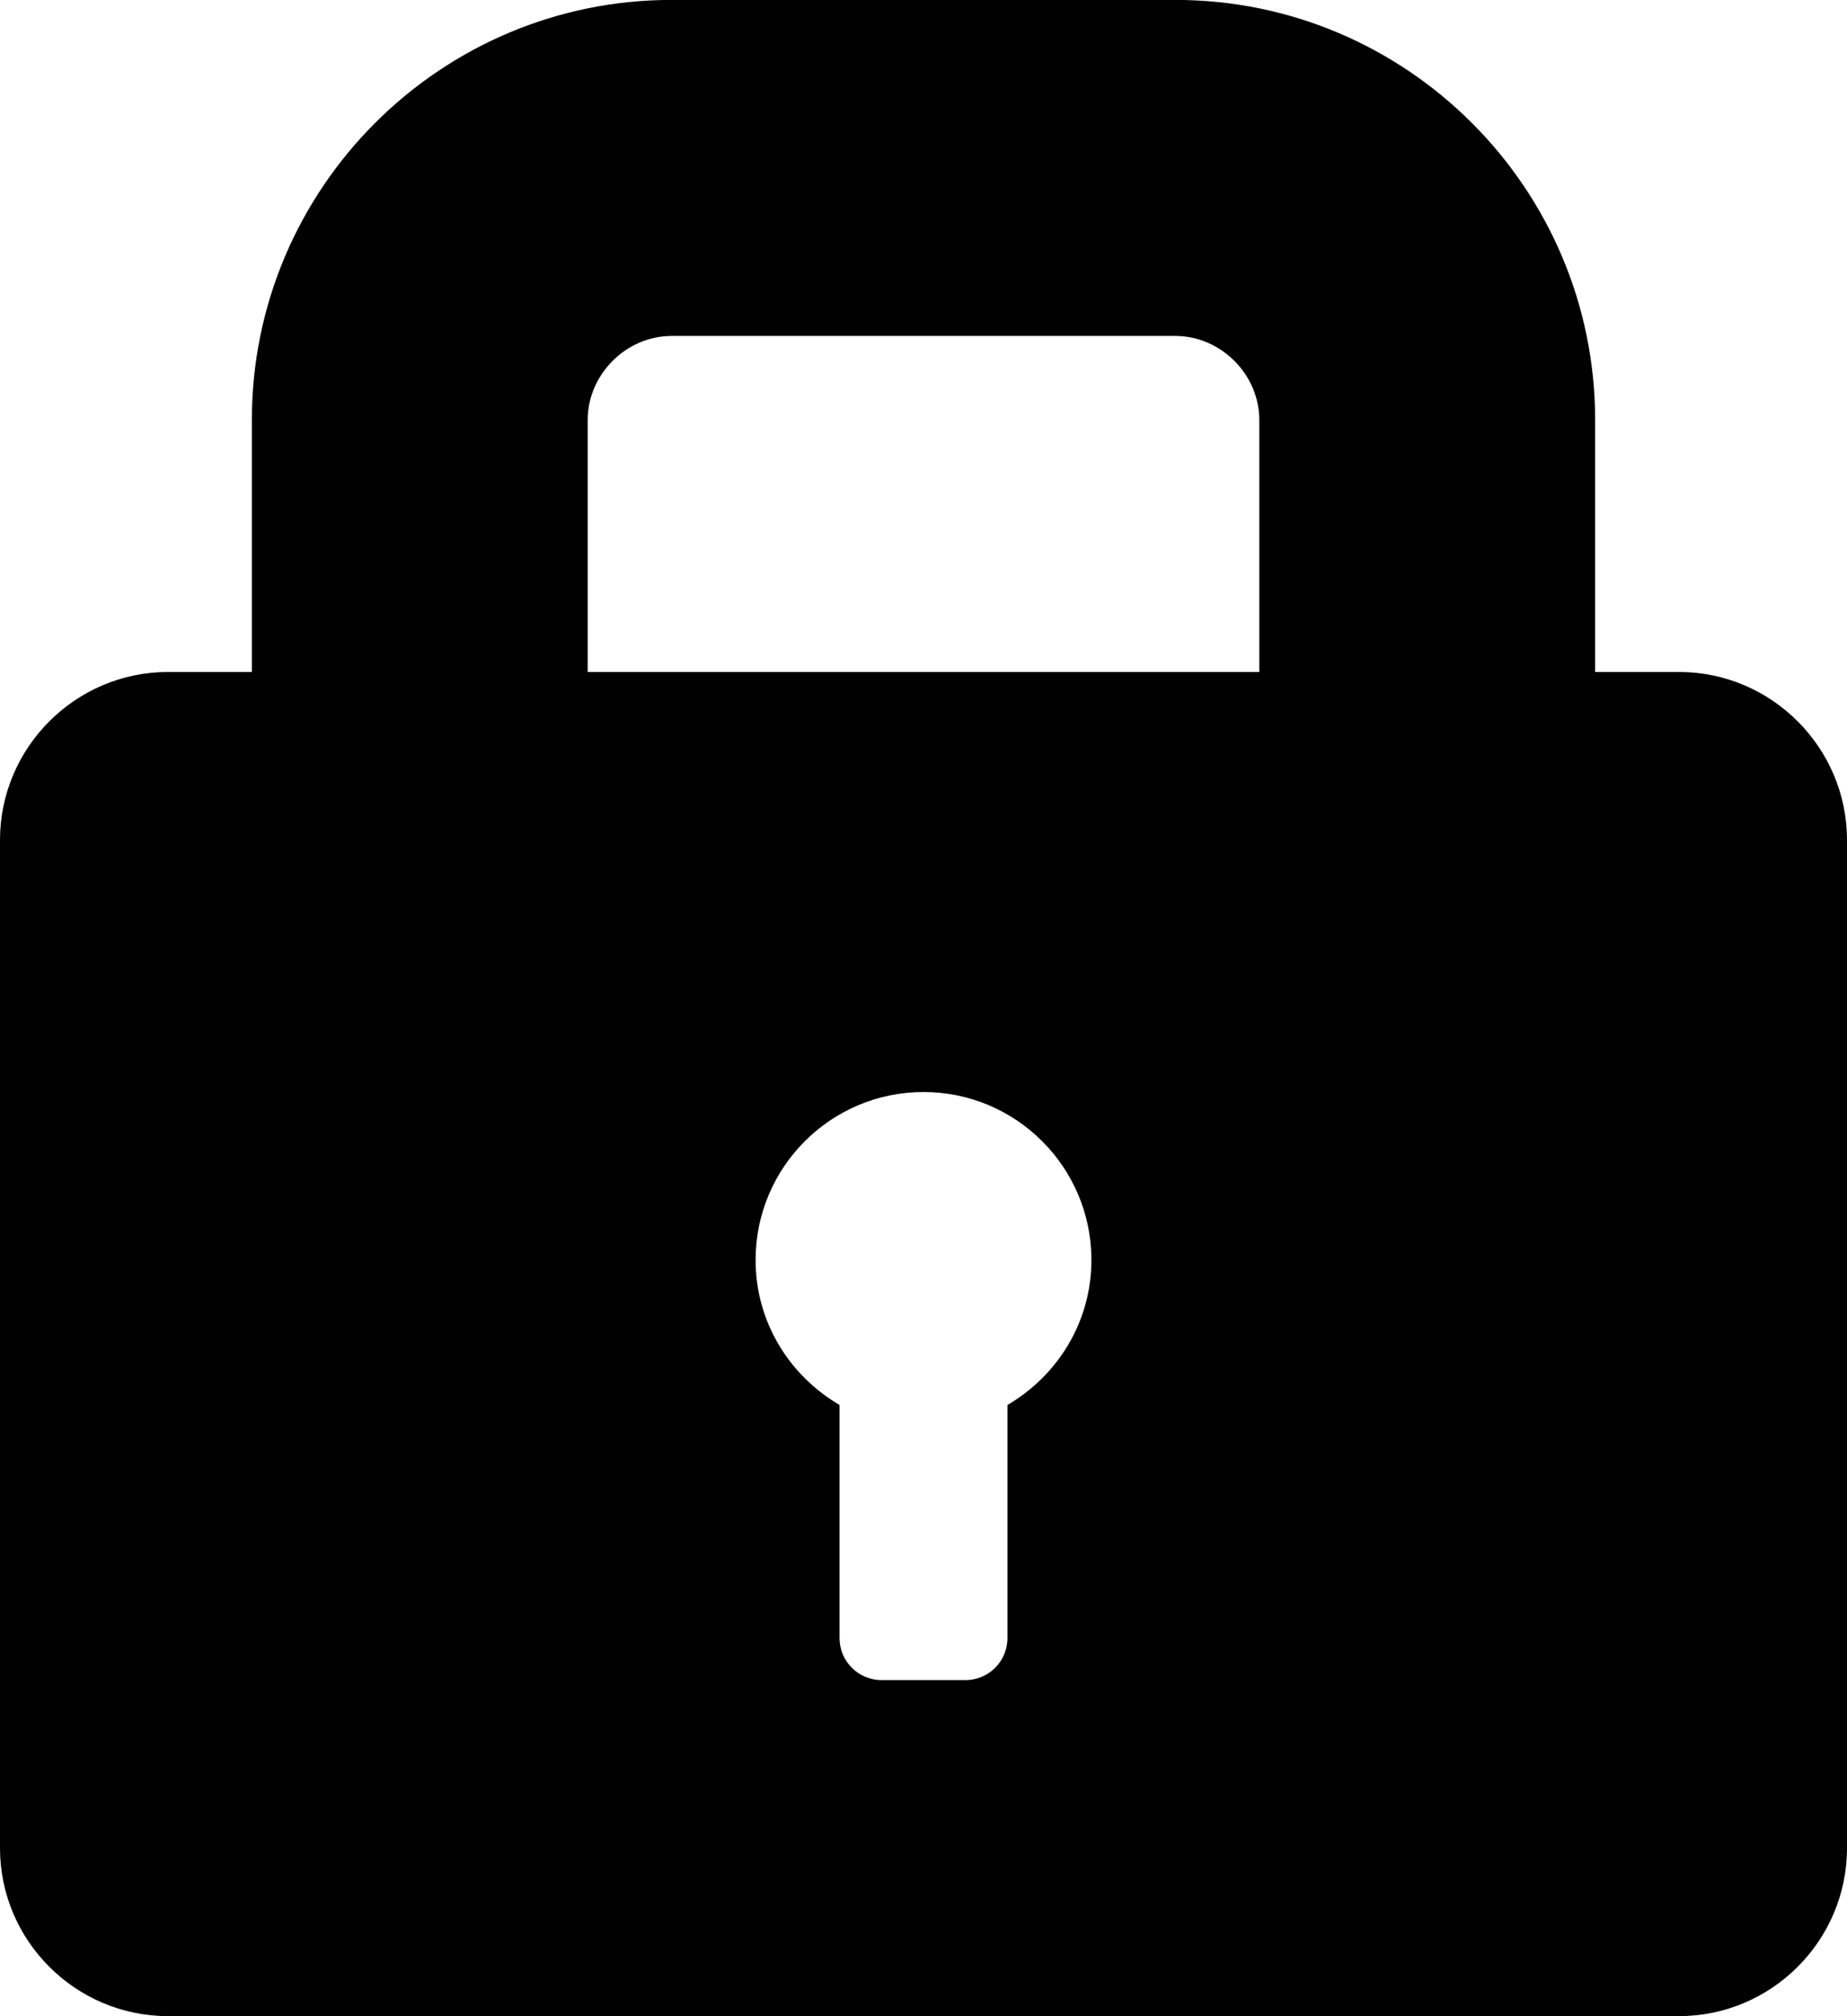 <svg version="1.1" id="Layer_1"
	xmlns="http://www.w3.org/2000/svg"
	xmlns:xlink="http://www.w3.org/1999/xlink" x="0px" y="0px" width="22px" height="24px" viewBox="0 0 22 24" style="enable-background:new 0 0 22 24;" xml:space="preserve">
	<path style="fill:#010101;" d="M20,7.999h-1v-3c0-2.756-2.243-5-5-5H8c-2.757,0-5,2.244-5,5v3H2c-1.1,0-2,0.9-2,2v12
	c0,1.102,0.9,2,2,2h18c1.1,0,2-0.898,2-2v-12C22,8.899,21.1,7.999,20,7.999 M12,16.724v2.775c0,0.277-0.224,0.5-0.5,0.5h-1
	c-0.276,0-0.5-0.223-0.5-0.5v-2.775c-0.596-0.348-1-0.986-1-1.725c0-1.104,0.896-2,2-2s2,0.896,2,2
	C13,15.737,12.596,16.376,12,16.724 M15,7.999H7v-3c0-0.541,0.458-1,1-1h6c0.542,0,1,0.459,1,1V7.999z"/>
</svg>
